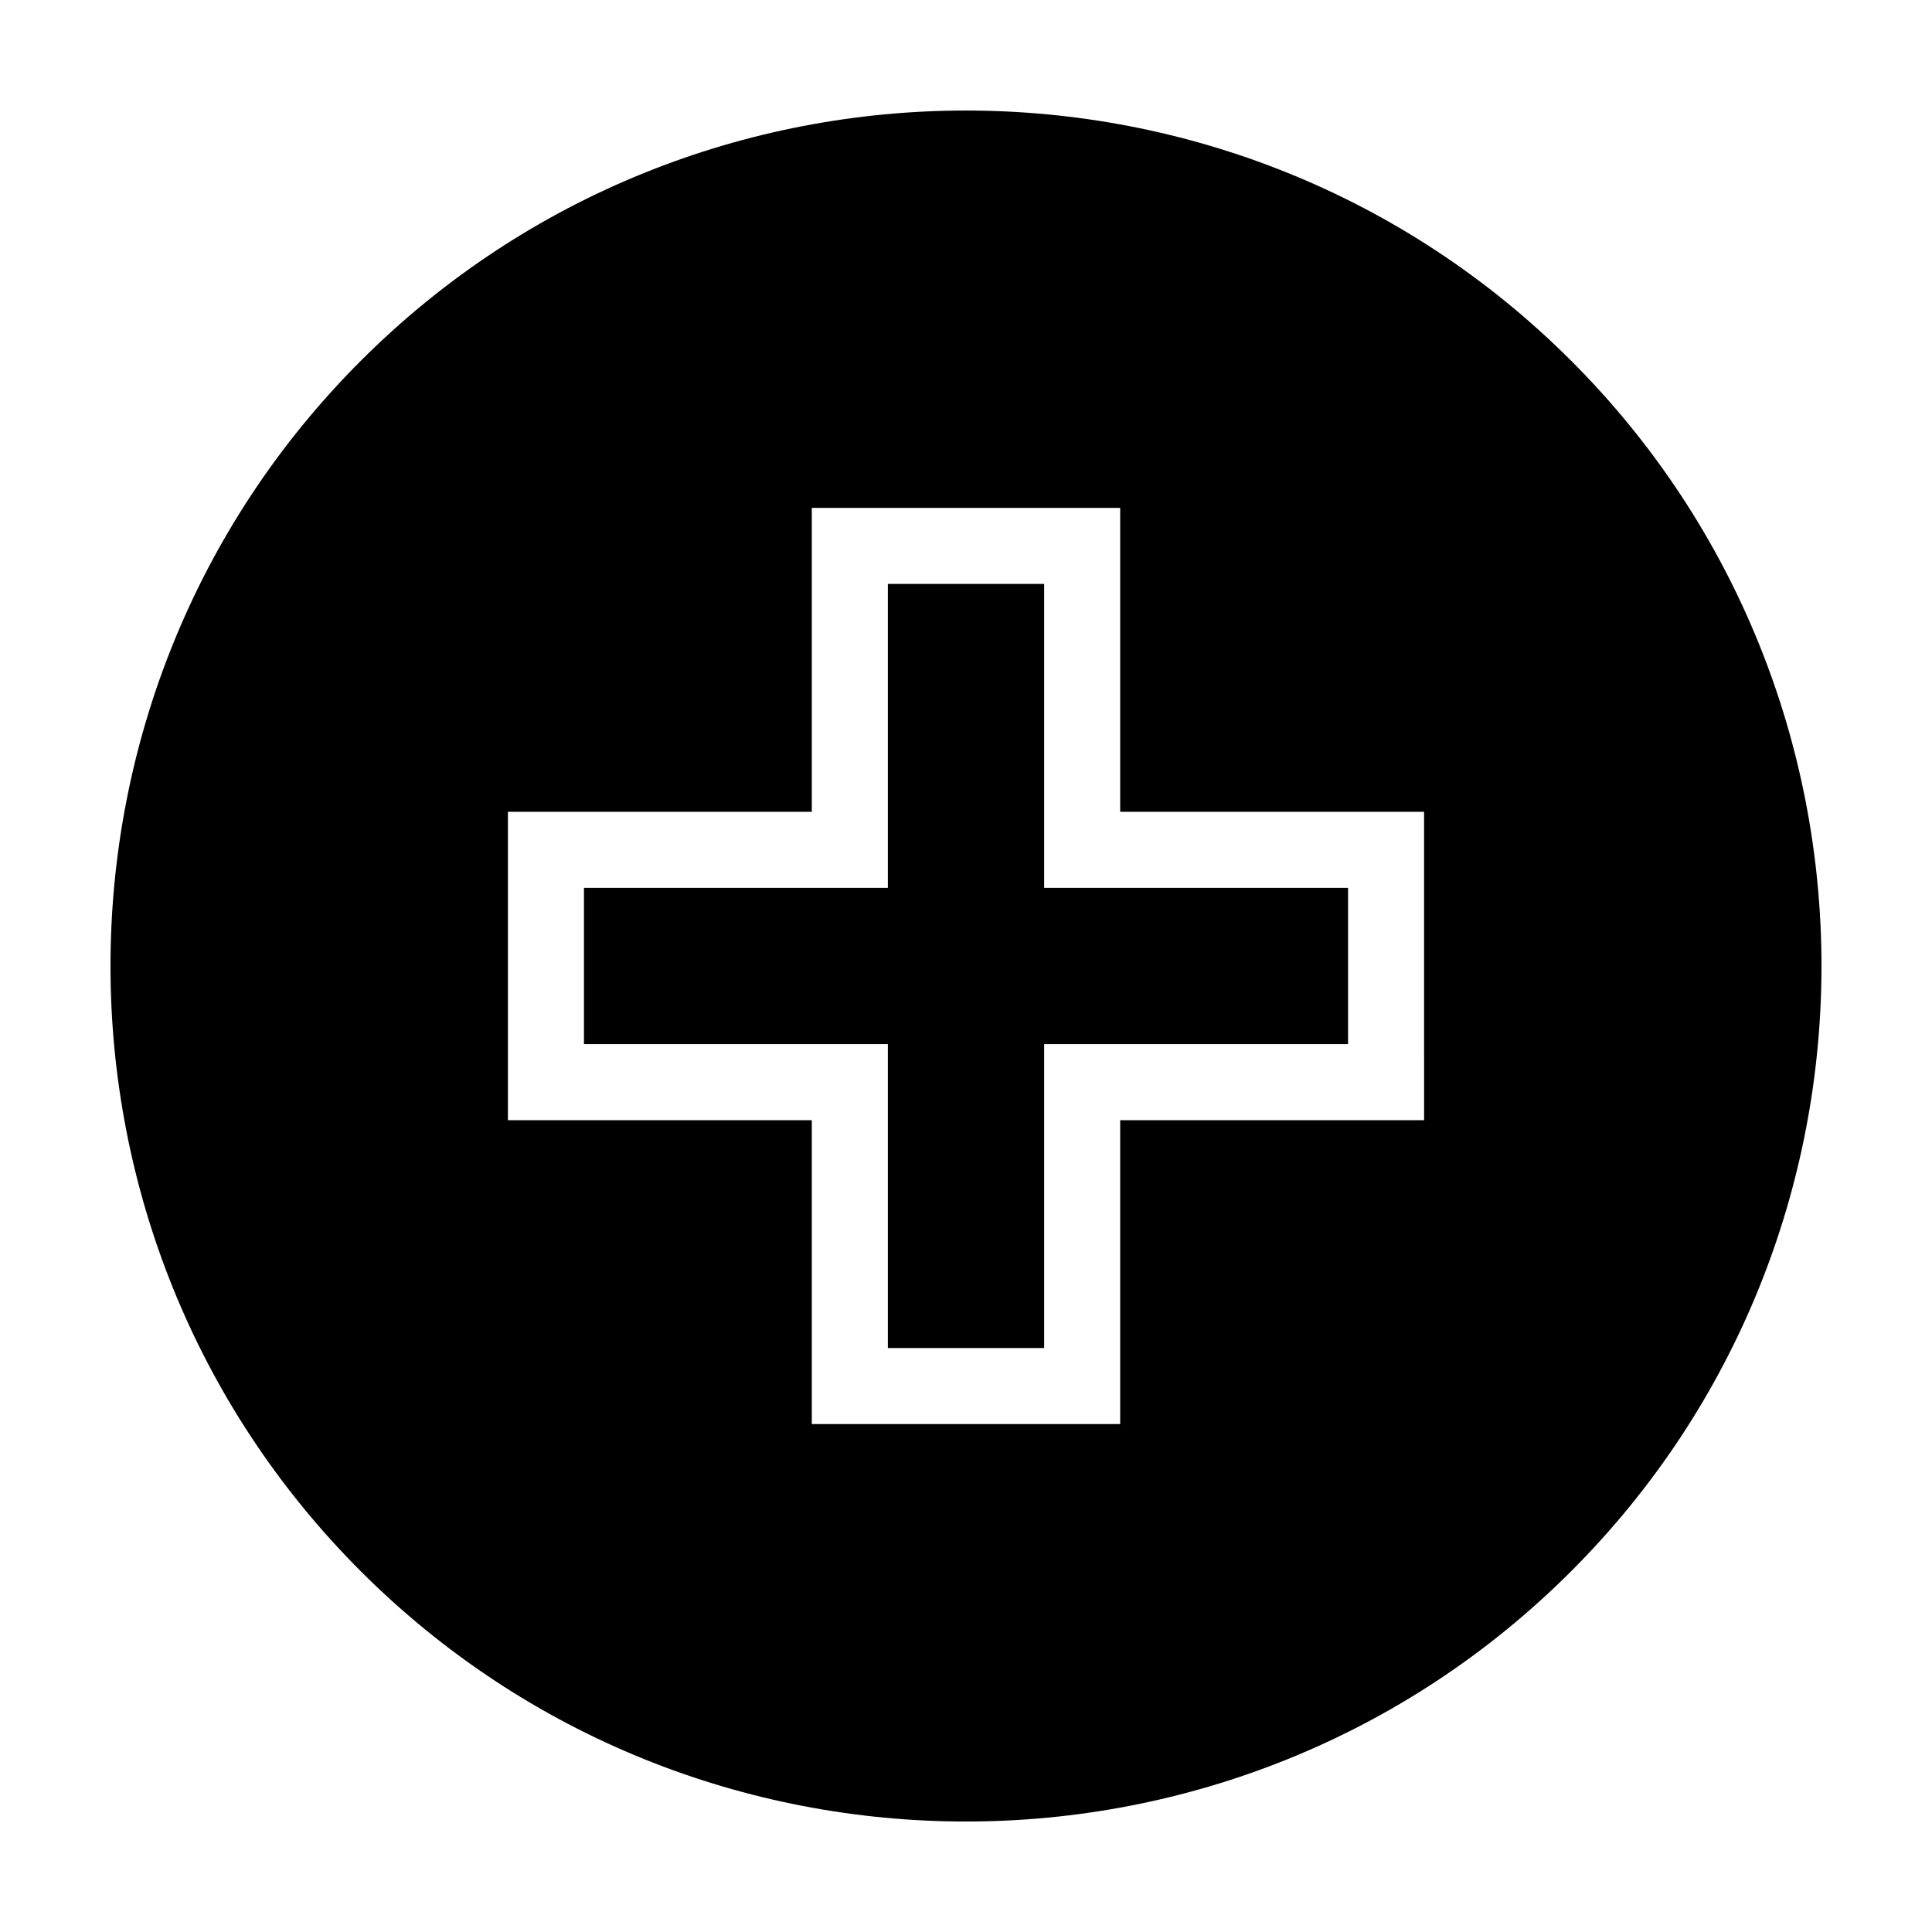 <?xml version="1.0" encoding="UTF-8"?>
<!-- Uploaded to: SVG Repo, www.svgrepo.com, Generator: SVG Repo Mixer Tools -->
<svg fill="#000000" width="800px" height="800px" version="1.1" viewBox="144 144 512 512" xmlns="http://www.w3.org/2000/svg">
 <g>
  <path d="m420.71 298.75v80.535h80.535v41.418h-80.535v80.535h-41.418v-80.535h-80.535v-41.422h80.535v-80.535l41.418 0.004"/>
  <path d="m560.39 239.62c-88.438-88.438-232.34-88.438-320.78 0-88.438 88.438-88.438 232.34 0 320.78 88.434 88.434 232.33 88.43 320.77-0.012 88.441-88.441 88.441-232.34 0.012-320.77zm-38.996 201.24h-80.535v80.535h-81.723v-80.535h-80.535v-81.727h80.535v-80.535l81.727-0.004v80.535h80.535l0.004 81.73z"/>
 </g>
</svg>